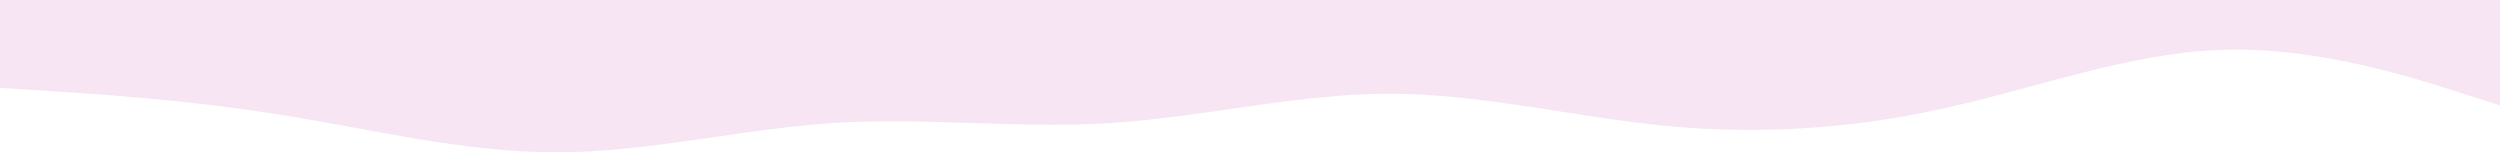<?xml version="1.0" encoding="UTF-8"?> <svg xmlns="http://www.w3.org/2000/svg" width="1920" height="117" viewBox="0 0 1920 117" fill="none"> <path fill-rule="evenodd" clip-rule="evenodd" d="M1920 81L1884.8 69.75C1849.6 58.5 1777.6 36 1707.2 38.25C1635.2 40.5 1564.8 67.5 1492.8 83.25C1422.4 99 1350.4 103.5 1280 96.75C1209.6 90 1137.6 72 1067.2 72C995.2 72 924.8 90 852.8 94.5C782.4 99 710.4 90 640 94.5C569.6 99 497.6 117 427.2 117C355.2 117 284.8 99 212.8 87.75C142.4 76.5 70.4 72 35.2 69.75L4.32742e-06 67.5L1.02285e-05 -5.05133e-09L35.2 3.07223e-06C70.4 6.14951e-06 142.4 1.2444e-05 212.8 1.85985e-05C284.8 2.48929e-05 355.2 3.10475e-05 427.2 3.7342e-05C497.6 4.34965e-05 569.6 4.9791e-05 640 5.59455e-05C710.4 6.21001e-05 782.4 6.83945e-05 852.8 7.45491e-05C924.8 8.08435e-05 995.2 8.69981e-05 1067.2 9.32925e-05C1137.6 9.94471e-05 1209.6 0 1280 0C1350.4 0 1422.4 0 1492.8 0C1564.8 0 1635.2 0 1707.2 0C1777.6 0 1849.6 0 1884.8 0L1920 0L1920 81Z" fill="#F8E5F3"></path> </svg> 